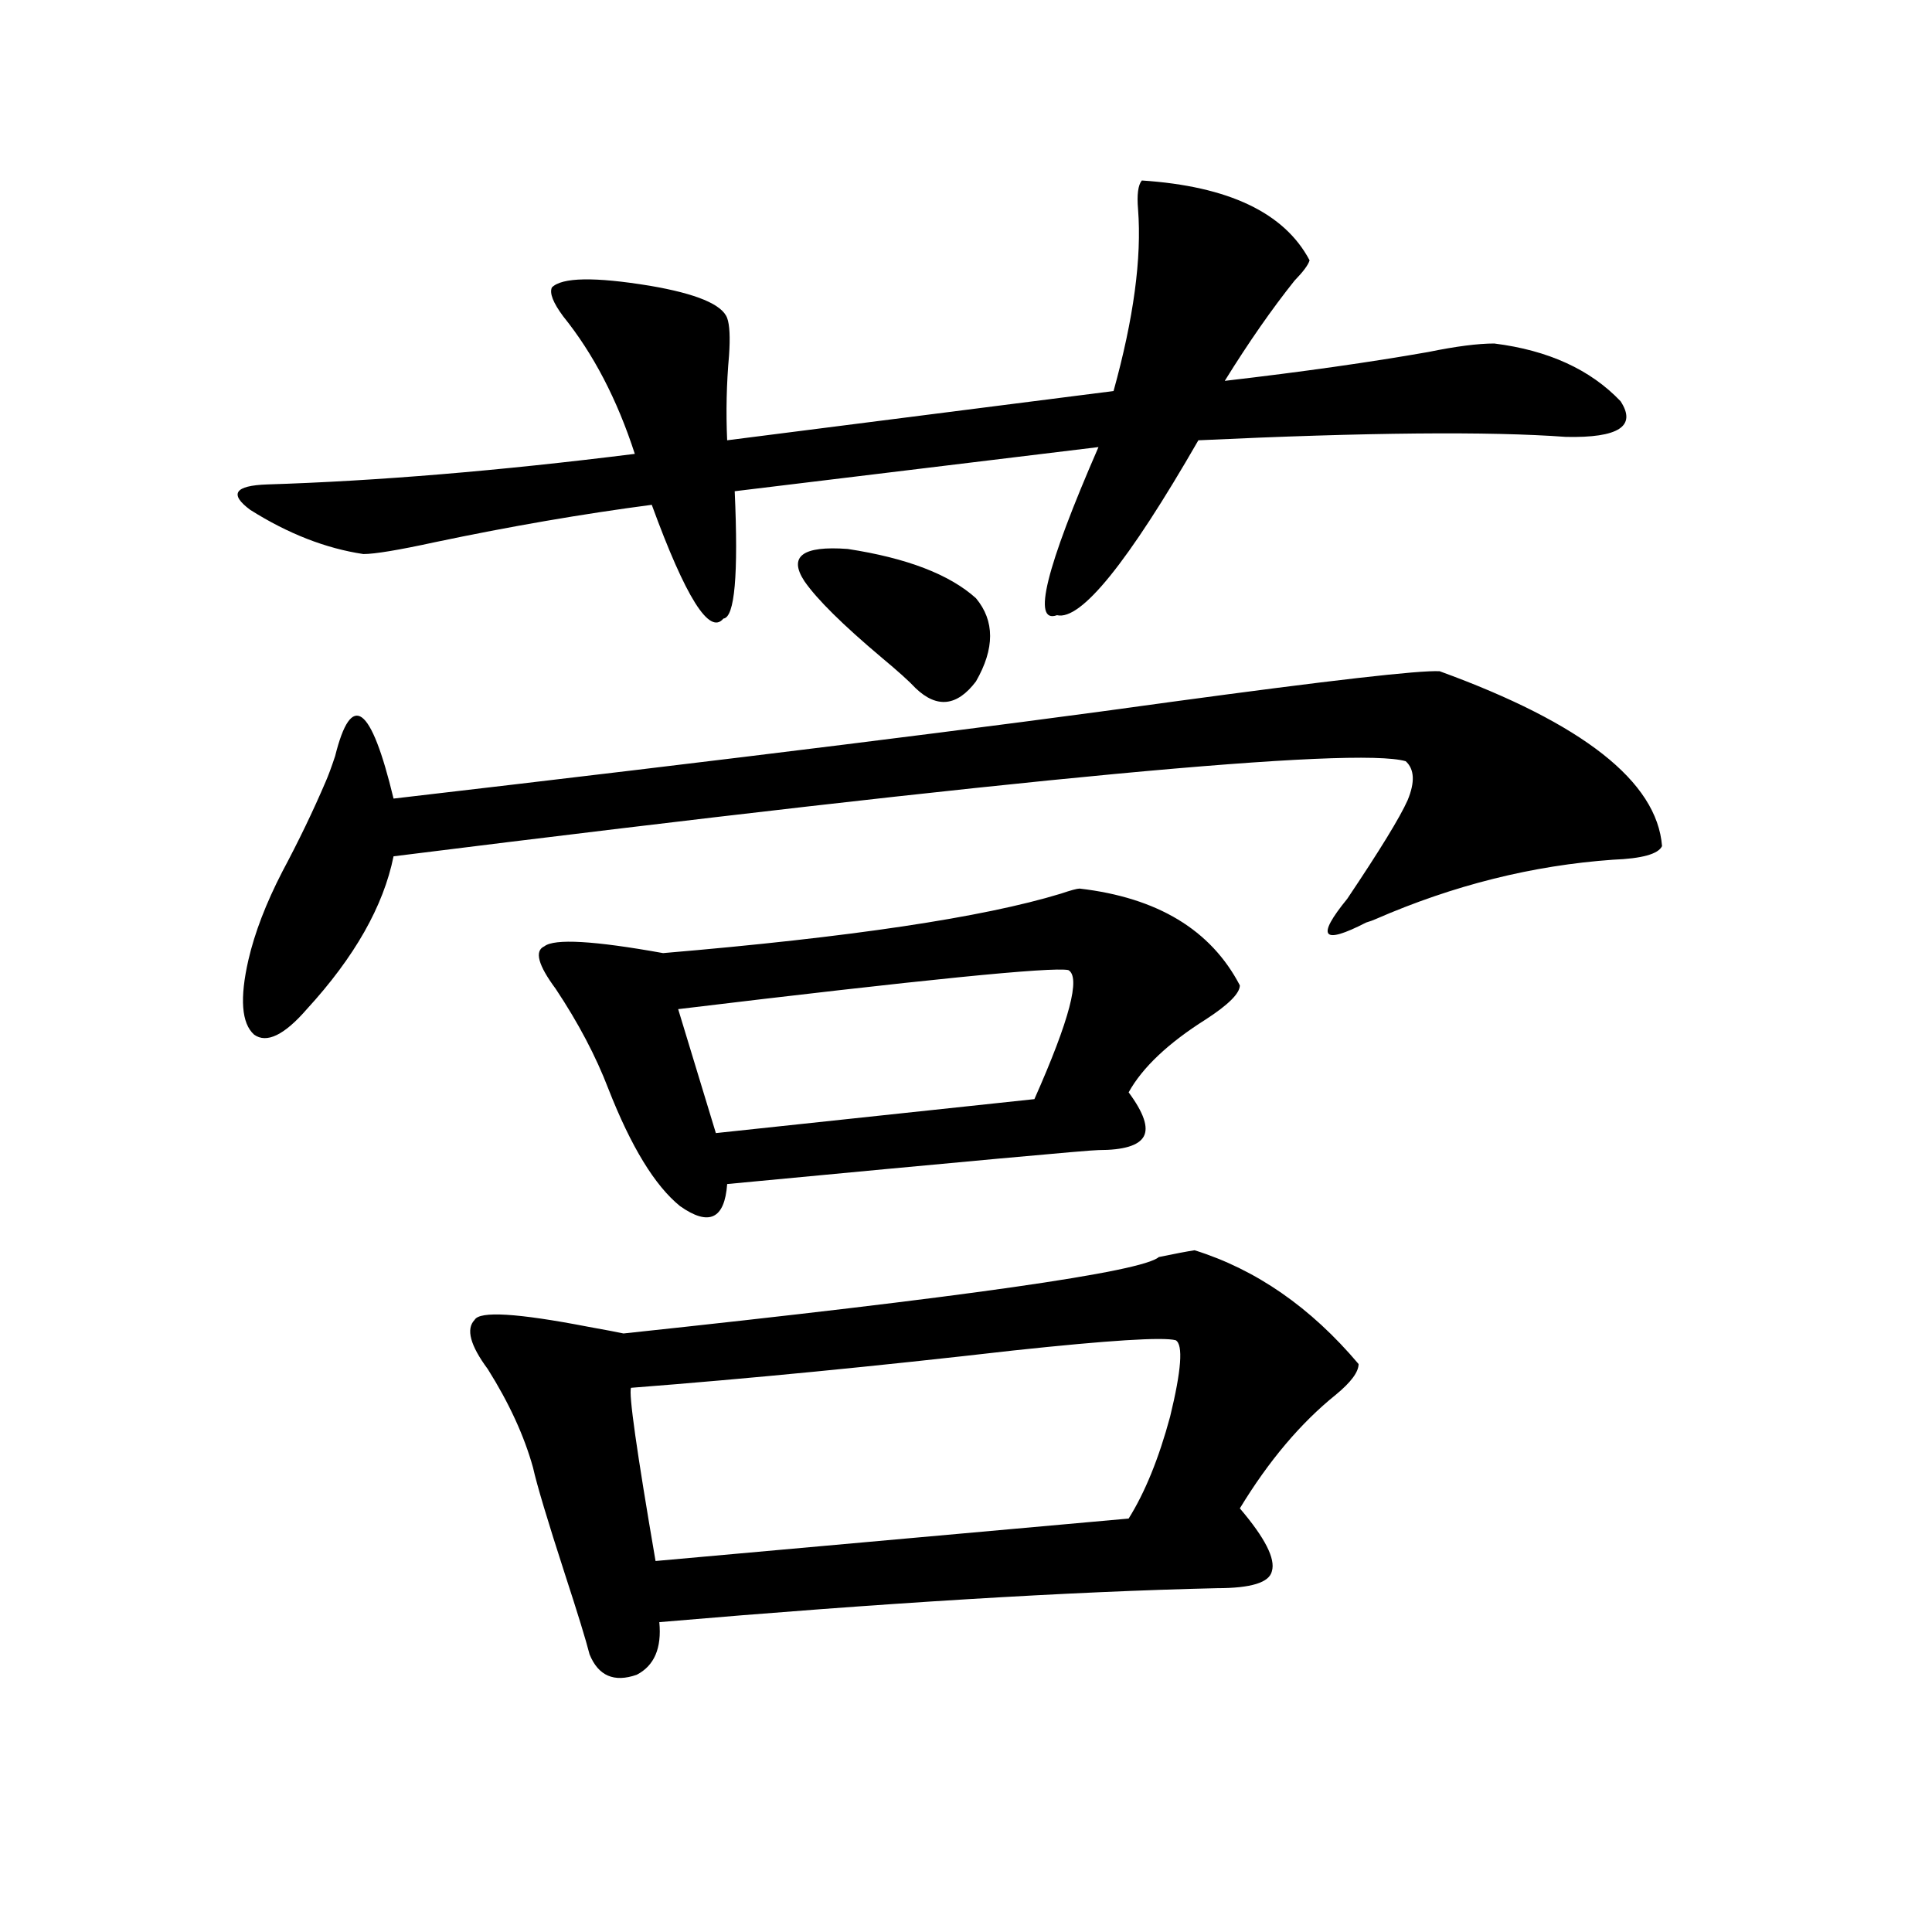 <?xml version="1.0" encoding="utf-8"?>
<!-- Generator: Adobe Illustrator 16.0.0, SVG Export Plug-In . SVG Version: 6.00 Build 0)  -->
<!DOCTYPE svg PUBLIC "-//W3C//DTD SVG 1.1//EN" "http://www.w3.org/Graphics/SVG/1.1/DTD/svg11.dtd">
<svg version="1.1" id="图层_1" xmlns="http://www.w3.org/2000/svg" xmlns:xlink="http://www.w3.org/1999/xlink" x="0px" y="0px"
	 width="1000px" height="1000px" viewBox="0 0 1000 1000" enable-background="new 0 0 1000 1000" xml:space="preserve">
<path d="M591.01,93.422c44.877,2.938,73.81,16.699,86.827,41.309c-0.655,2.349-3.262,5.864-7.805,10.547
	c-11.707,14.653-23.749,31.942-36.097,51.855c40.319-4.683,75.44-9.668,105.363-14.941c14.299-2.925,25.686-4.395,34.146-4.395
	c27.957,3.516,49.755,13.485,65.364,29.883c8.445,12.896-0.976,19.048-28.292,18.457c-39.679-2.925-103.092-2.335-190.239,1.758
	c-36.432,63.281-60.821,93.466-73.169,90.527c-13.018,4.696-5.854-24.308,21.463-87.012l-188.288,22.852
	c1.951,43.368,0,65.341-5.854,65.918c-7.164,8.789-19.512-10.835-37.072-58.887c-35.776,4.696-73.169,11.138-112.192,19.336
	c-18.871,4.106-31.219,6.152-37.072,6.152c-19.512-2.925-39.023-10.547-58.535-22.852c-11.066-8.198-8.14-12.593,8.78-13.184
	c56.584-1.758,119.997-7.031,190.239-15.82c-9.115-28.125-21.463-51.855-37.072-71.191c-5.213-7.031-7.164-12.003-5.854-14.941
	c5.198-5.273,22.104-5.562,50.73-0.879c24.055,4.106,37.393,9.668,39.999,16.699c1.296,3.516,1.616,9.97,0.976,19.336
	c-1.311,14.653-1.631,29.306-0.976,43.945l199.995-25.488c10.396-37.491,14.634-68.843,12.683-94.043
	C588.403,100.755,589.059,95.771,591.01,93.422z M745.152,347.426c74.145,26.958,112.513,57.129,115.119,90.527
	c-1.951,4.106-10.411,6.454-25.365,7.031c-41.63,2.938-82.604,13.184-122.924,30.762c-1.311,0.591-2.927,1.181-4.878,1.758
	c-22.773,11.728-26.021,7.622-9.756-12.305c16.905-25.187,27.316-42.188,31.219-50.977c3.902-9.366,3.567-16.108-0.976-20.215
	c-26.021-7.608-200.65,8.789-523.89,49.219c-5.213,25.79-20.167,52.157-44.877,79.102c-11.707,13.485-20.822,17.88-27.316,13.184
	c-6.509-5.851-7.484-18.745-2.927-38.672c3.247-14.063,9.101-29.292,17.561-45.703c8.445-15.82,15.93-31.339,22.438-46.582
	c1.296-2.925,2.927-7.319,4.878-13.184c8.445-33.976,18.536-26.655,30.243,21.973c176.246-20.503,310.557-37.202,402.917-50.098
	C688.568,352.122,734.741,346.849,745.152,347.426z M618.326,647.133c31.859,9.97,60.151,29.595,84.876,58.887
	c0,4.106-3.902,9.38-11.707,15.82c-18.216,14.653-34.801,34.277-49.755,58.887c13.003,15.243,18.536,26.079,16.585,32.52
	c-1.311,5.851-10.731,8.789-28.292,8.789c-76.096,1.758-172.358,7.608-288.773,17.578c1.296,13.472-2.606,22.55-11.707,27.246
	c-11.707,4.093-19.847,0.577-24.39-10.547c-1.951-7.622-6.188-21.396-12.683-41.309c-9.115-28.125-14.634-46.582-16.585-55.371
	c-4.558-16.397-12.362-33.398-23.414-50.977c-9.115-12.305-11.387-20.792-6.829-25.488c2.592-4.683,22.104-3.516,58.535,3.516
	c9.756,1.758,15.93,2.938,18.536,3.516c176.246-18.745,268.606-31.929,277.066-39.551
	C608.235,648.891,614.424,647.724,618.326,647.133z M558.815,459.926c40.319,4.696,67.956,21.396,82.925,50.098
	c0,4.106-5.854,9.97-17.561,17.578c-19.512,12.305-32.85,24.911-39.999,37.793c7.805,10.547,10.396,18.169,7.805,22.852
	c-2.606,4.696-10.411,7.031-23.414,7.031c-4.558,0-68.626,5.864-192.19,17.578c-1.311,18.169-9.436,21.973-24.39,11.426
	c-13.018-10.547-25.365-30.762-37.072-60.645c-6.509-16.987-15.609-34.277-27.316-51.855c-9.115-12.305-11.066-19.624-5.854-21.973
	c5.198-4.093,25.686-2.925,61.462,3.516c96.903-8.198,165.515-18.457,205.849-30.762
	C554.258,460.805,557.505,459.926,558.815,459.926z M608.57,693.715c-6.509-1.758-34.48,0-83.9,5.273
	c-71.553,8.212-137.558,14.653-198.044,19.336c-1.311,2.938,2.927,32.821,12.683,89.648L584.181,786
	c8.445-13.472,15.609-31.05,21.463-52.734C611.497,709.247,612.473,696.063,608.57,693.715z M552.962,502.113
	c-8.46-1.758-75.775,4.985-201.946,20.215l19.512,64.16l164.874-17.578C553.603,527.903,559.456,505.629,552.962,502.113z
	 M416.38,300.844c-8.46-12.882-0.976-18.457,22.438-16.699c30.563,4.696,52.682,13.184,66.34,25.488
	c9.756,11.728,9.756,26.079,0,43.066c-9.756,12.896-20.167,14.063-31.219,3.516c-3.262-3.516-9.115-8.789-17.561-15.82
	C436.212,323.407,422.874,310.224,416.38,300.844z"/>
</svg>

